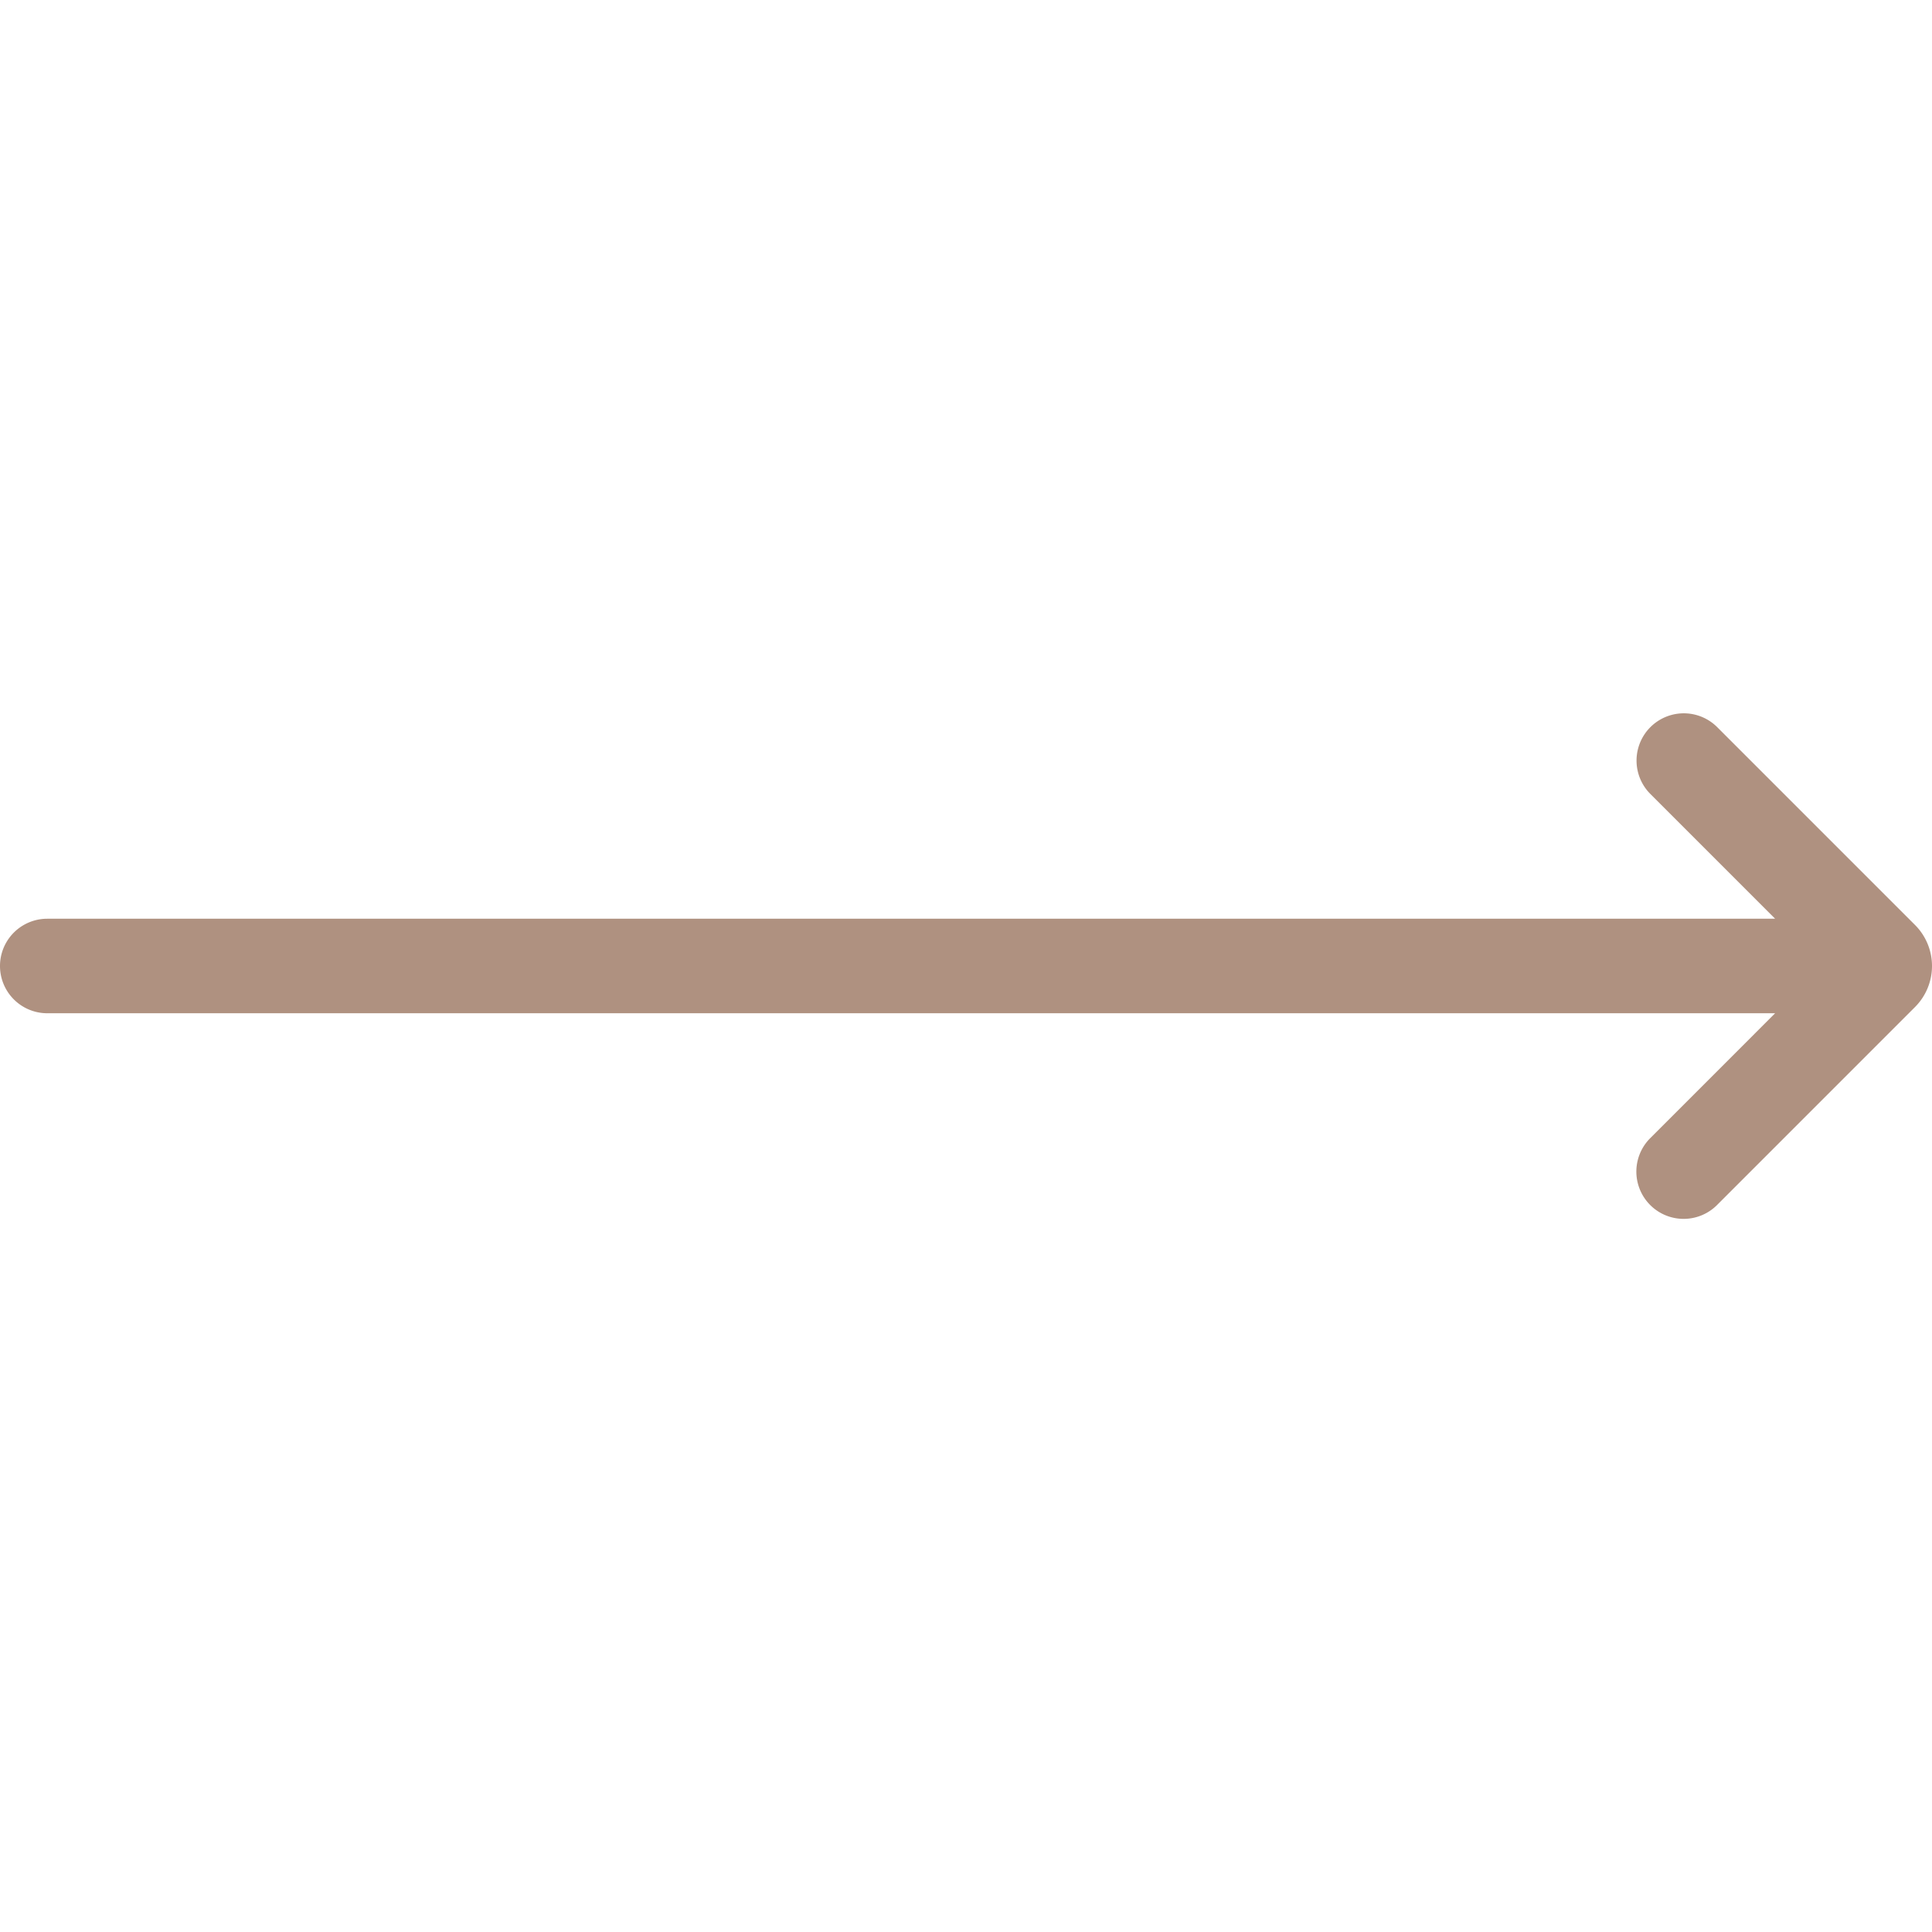 <svg xmlns="http://www.w3.org/2000/svg" version="1.1" xmlns:xlink="http://www.w3.org/1999/xlink" width="512" height="512" x="0" y="0" viewBox="0 0 512 512" style="enable-background:new 0 0 512 512" xml:space="preserve"><g><path d="m454.965 319.41 52.541-52.542a15.389 15.389 0 0 0 0-21.737l-52.54-52.541a12.525 12.525 0 0 0-17.713 17.71l33.173 33.173H12.524a12.524 12.524 0 0 0 0 25.048h457.9L437.253 301.7a12.525 12.525 0 0 0 17.712 17.713z" fill="#af9180" opacity="1" data-original="#000000"></path></g></svg>
